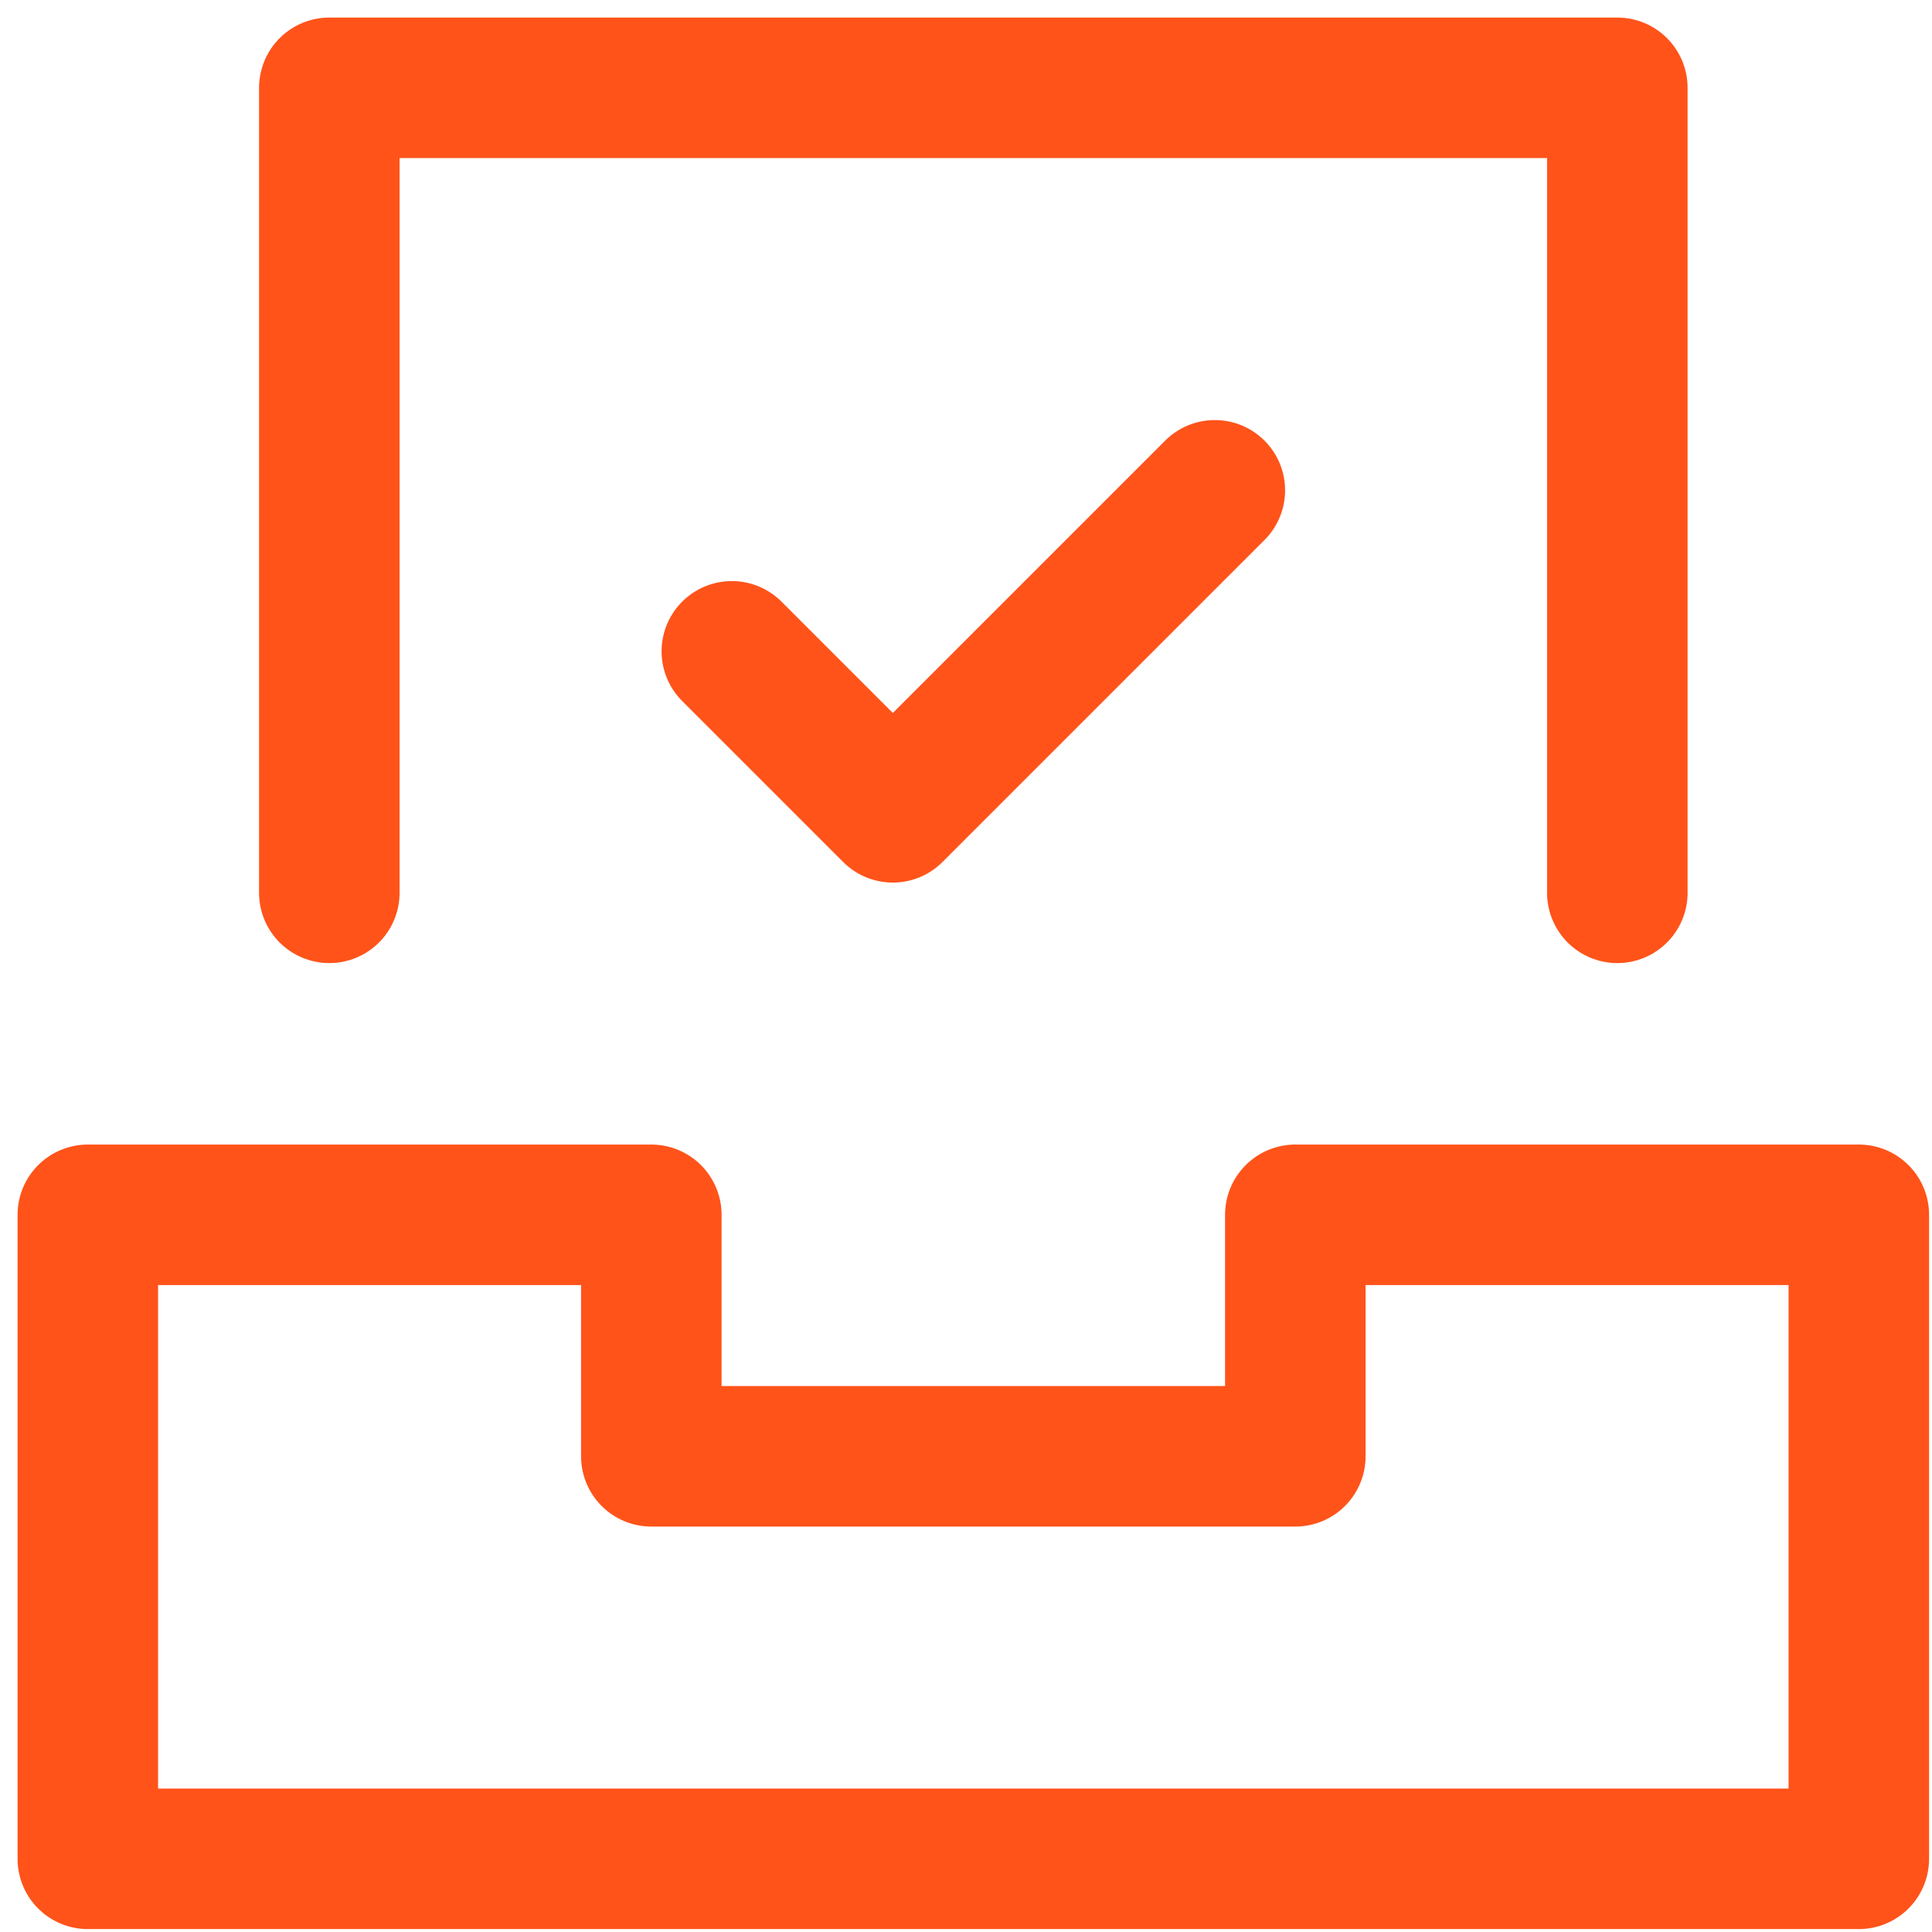 <svg width="88" height="88" viewBox="0 0 88 88" fill="none" xmlns="http://www.w3.org/2000/svg">
<g clip-path="url(#clip0_2598_450)">
<path d="M15 40.667V4H73.667V40.667" stroke="#FF531A" stroke-width="6.4" stroke-linecap="round" stroke-linejoin="round"/>
<path d="M84.667 55.333V84.667H4V55.333H29.667V66.333H59V55.333H84.667Z" stroke="#FF531A" stroke-width="6.4" stroke-linecap="round" stroke-linejoin="round"/>
<path d="M33.334 29.667L40.667 37L55.334 22.333" stroke="#FF531A" stroke-width="6.4" stroke-linecap="round" stroke-linejoin="round"/>
</g>
<defs>
<clipPath id="clip0_2598_450">
<rect width="88" height="88" fill="white"/>
</clipPath>
</defs>
</svg>
